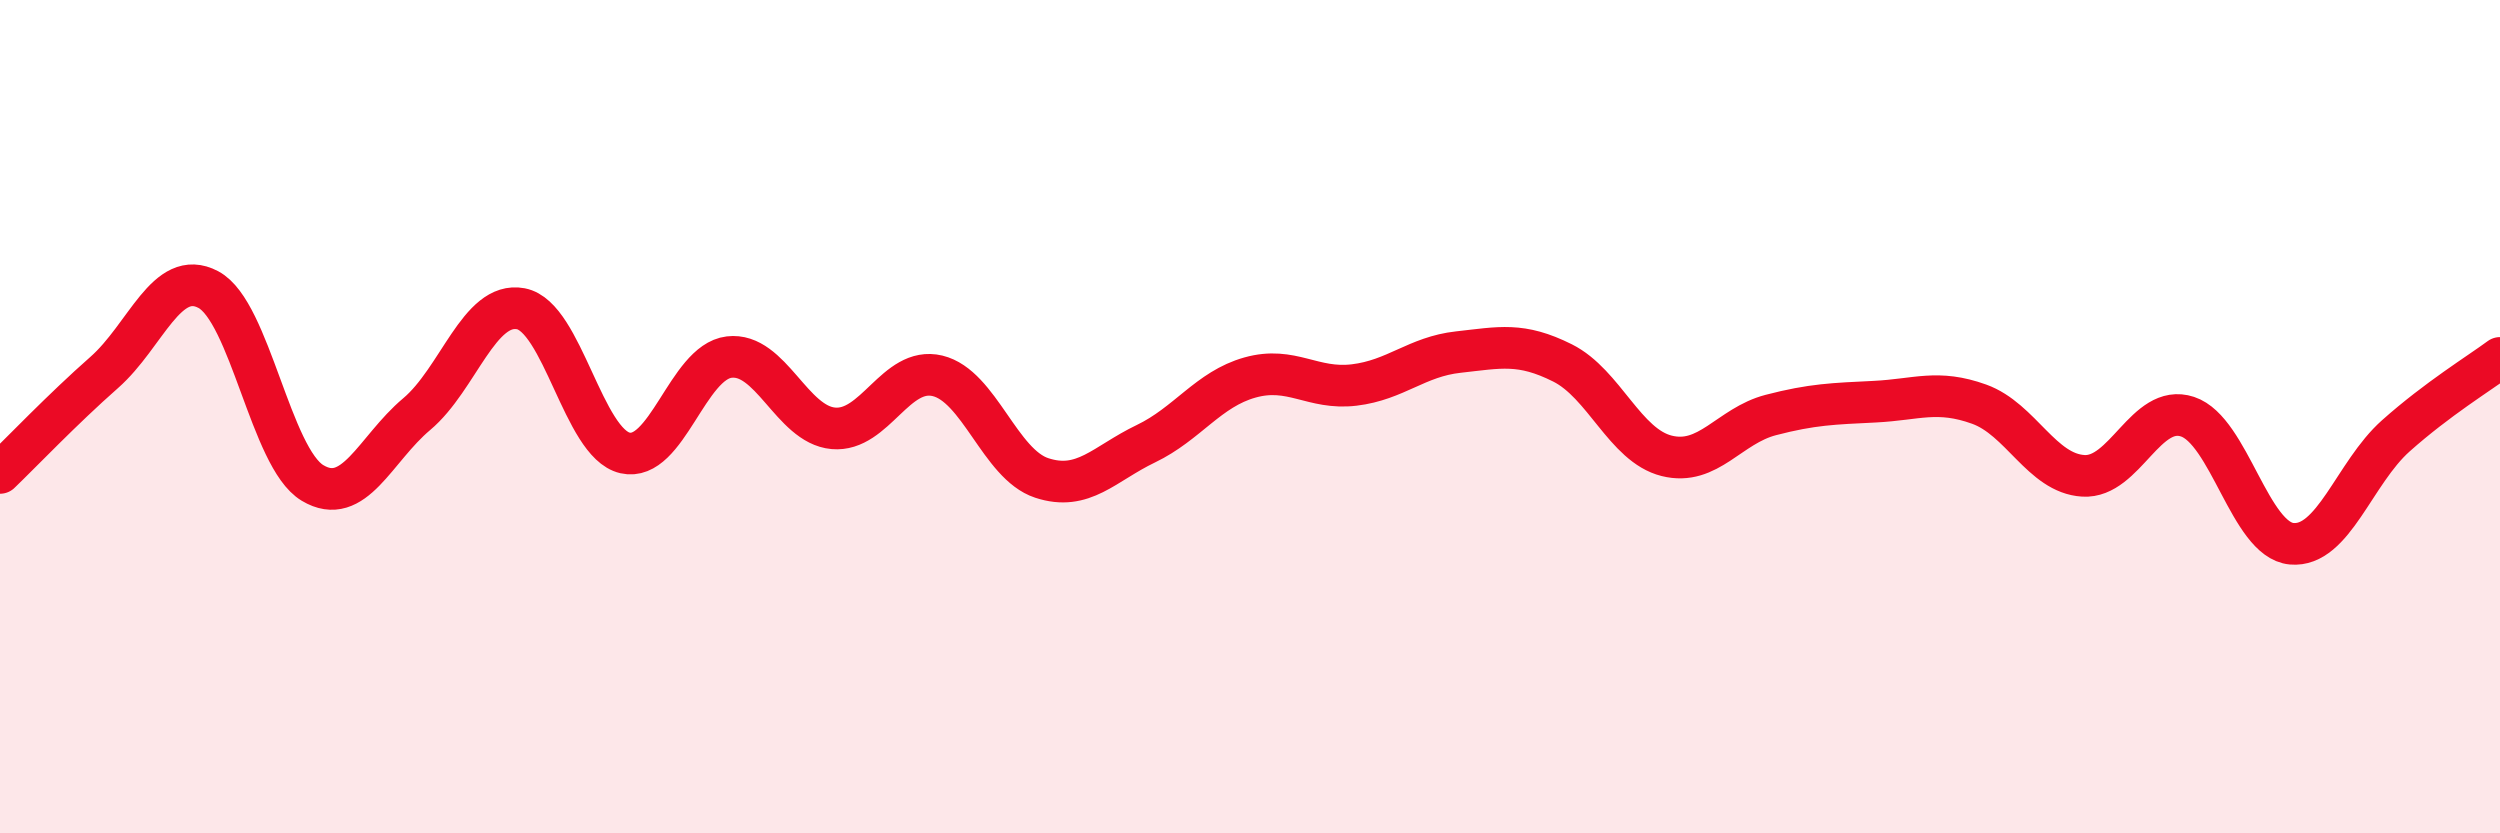
    <svg width="60" height="20" viewBox="0 0 60 20" xmlns="http://www.w3.org/2000/svg">
      <path
        d="M 0,11.35 C 0.5,10.87 1.5,9.82 2.5,8.94 C 3.5,8.06 4,6.42 5,6.95 C 6,7.48 6.5,10.99 7.5,11.59 C 8.5,12.19 9,10.78 10,9.94 C 11,9.1 11.5,7.22 12.5,7.41 C 13.5,7.6 14,10.64 15,10.87 C 16,11.1 16.5,8.69 17.5,8.57 C 18.5,8.45 19,10.19 20,10.28 C 21,10.37 21.5,8.78 22.5,9.02 C 23.5,9.26 24,11.14 25,11.47 C 26,11.8 26.5,11.13 27.5,10.65 C 28.5,10.17 29,9.34 30,9.06 C 31,8.78 31.5,9.36 32.5,9.24 C 33.5,9.12 34,8.56 35,8.45 C 36,8.34 36.5,8.21 37.5,8.71 C 38.5,9.21 39,10.69 40,10.94 C 41,11.19 41.5,10.22 42.5,9.96 C 43.5,9.7 44,9.69 45,9.64 C 46,9.59 46.5,9.34 47.5,9.7 C 48.5,10.06 49,11.36 50,11.42 C 51,11.48 51.5,9.67 52.5,10 C 53.5,10.33 54,12.96 55,13.05 C 56,13.14 56.5,11.35 57.5,10.46 C 58.5,9.57 59.5,8.96 60,8.59L60 20L0 20Z"
        fill="#EB0A25"
        opacity="0.1"
        stroke-linecap="round"
        stroke-linejoin="round"
      />
      <path
        d="M 0,11.35 C 0.5,10.87 1.5,9.82 2.5,8.94 C 3.5,8.06 4,6.42 5,6.95 C 6,7.48 6.5,10.99 7.5,11.59 C 8.5,12.19 9,10.78 10,9.94 C 11,9.1 11.5,7.22 12.5,7.41 C 13.5,7.6 14,10.64 15,10.87 C 16,11.1 16.5,8.69 17.5,8.57 C 18.5,8.45 19,10.19 20,10.28 C 21,10.37 21.5,8.78 22.5,9.02 C 23.5,9.26 24,11.14 25,11.47 C 26,11.8 26.5,11.13 27.5,10.65 C 28.5,10.17 29,9.34 30,9.06 C 31,8.78 31.5,9.36 32.5,9.24 C 33.5,9.12 34,8.56 35,8.45 C 36,8.34 36.5,8.21 37.5,8.71 C 38.5,9.21 39,10.69 40,10.94 C 41,11.19 41.5,10.22 42.5,9.96 C 43.5,9.7 44,9.69 45,9.64 C 46,9.59 46.5,9.34 47.5,9.7 C 48.5,10.06 49,11.36 50,11.42 C 51,11.48 51.5,9.67 52.5,10 C 53.5,10.33 54,12.96 55,13.05 C 56,13.14 56.5,11.35 57.5,10.46 C 58.5,9.57 59.5,8.96 60,8.59"
        stroke="#EB0A25"
        stroke-width="1"
        fill="none"
        stroke-linecap="round"
        stroke-linejoin="round"
      />
    </svg>
  